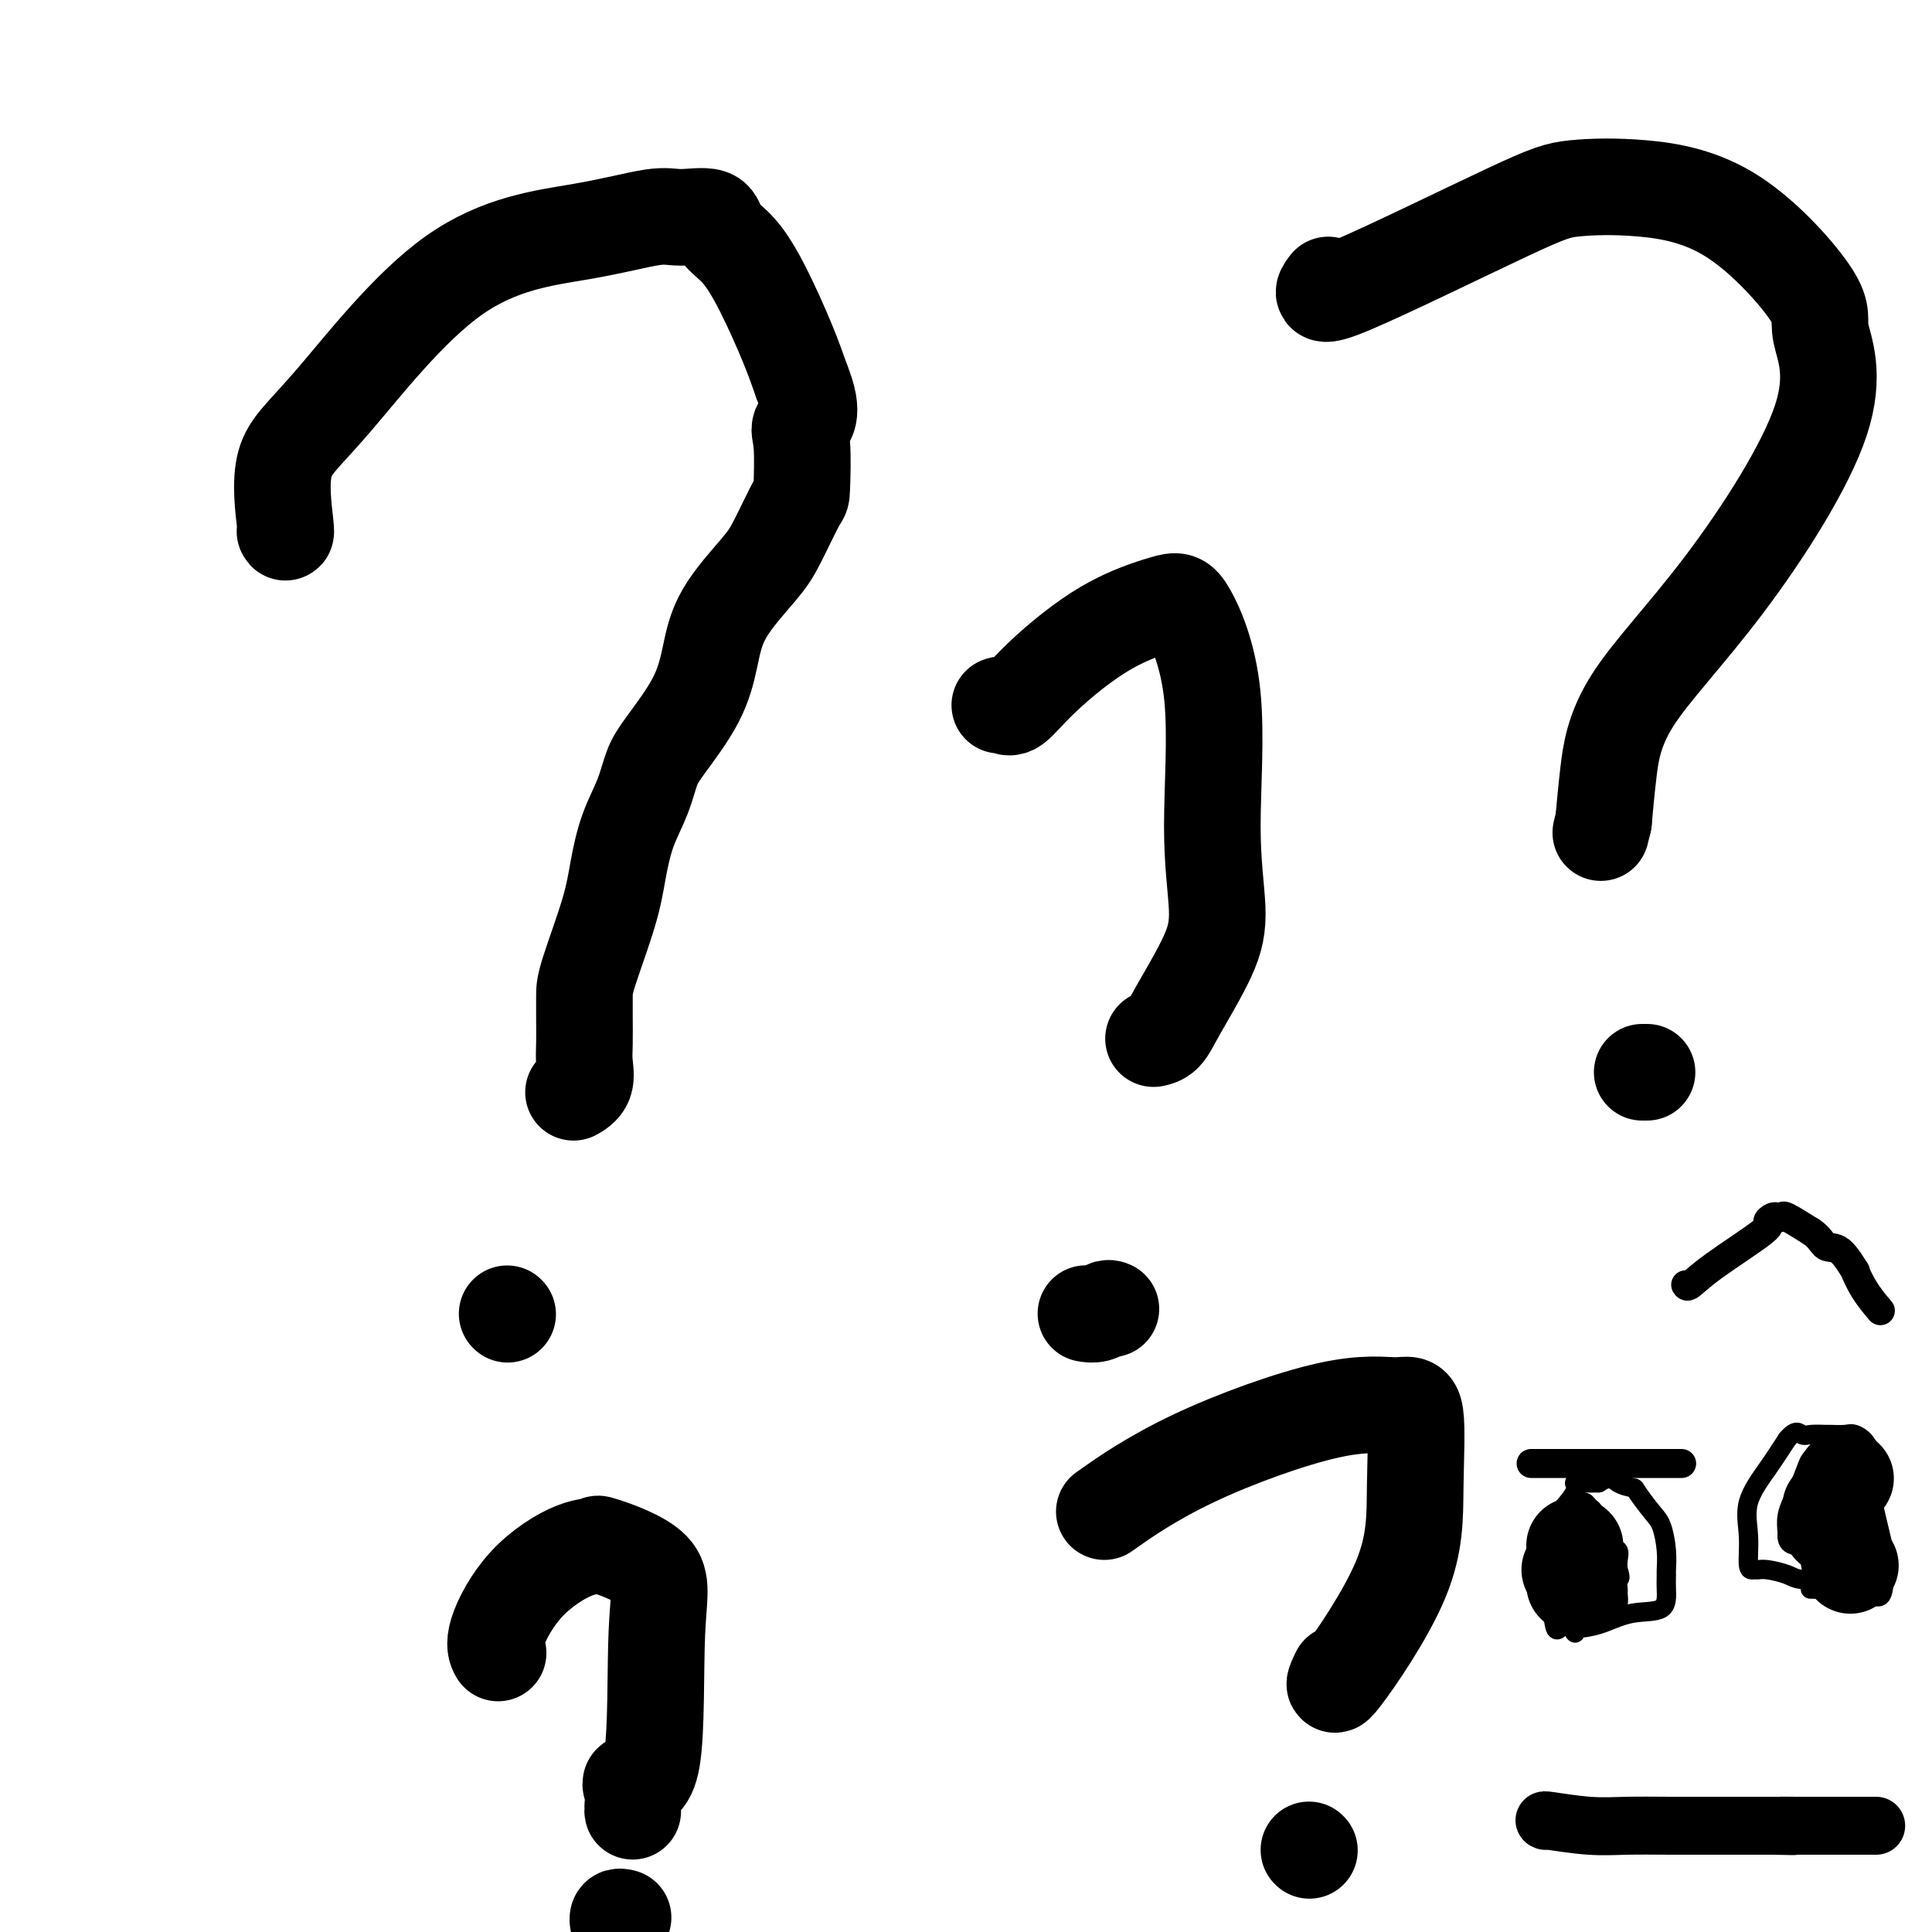 <svg viewBox='0 0 400 400' version='1.1' xmlns='http://www.w3.org/2000/svg' xmlns:xlink='http://www.w3.org/1999/xlink'><g fill='none' stroke='#000000' stroke-width='20' stroke-linecap='round' stroke-linejoin='round'><path d='M59,110c0.149,0.313 0.298,0.626 0,-2c-0.298,-2.626 -1.041,-8.189 0,-12c1.041,-3.811 3.868,-5.868 10,-13c6.132,-7.132 15.570,-19.339 25,-26c9.430,-6.661 18.853,-7.776 26,-9c7.147,-1.224 12.017,-2.557 15,-3c2.983,-0.443 4.078,0.003 6,0c1.922,-0.003 4.671,-0.457 6,0c1.329,0.457 1.237,1.824 2,3c0.763,1.176 2.380,2.161 4,4c1.620,1.839 3.244,4.534 5,8c1.756,3.466 3.645,7.705 5,11c1.355,3.295 2.178,5.648 3,8'/><path d='M166,79c2.940,7.197 0.789,8.189 0,9c-0.789,0.811 -0.216,1.441 0,4c0.216,2.559 0.076,7.048 0,9c-0.076,1.952 -0.089,1.365 -1,3c-0.911,1.635 -2.719,5.490 -4,8c-1.281,2.510 -2.034,3.676 -4,6c-1.966,2.324 -5.146,5.806 -7,9c-1.854,3.194 -2.383,6.099 -3,9c-0.617,2.901 -1.324,5.799 -3,9c-1.676,3.201 -4.322,6.706 -6,9c-1.678,2.294 -2.387,3.376 -3,5c-0.613,1.624 -1.131,3.789 -2,6c-0.869,2.211 -2.089,4.468 -3,7c-0.911,2.532 -1.512,5.340 -2,8c-0.488,2.660 -0.863,5.171 -2,9c-1.137,3.829 -3.037,8.975 -4,12c-0.963,3.025 -0.991,3.929 -1,5c-0.009,1.071 -0.001,2.310 0,3c0.001,0.690 -0.007,0.829 0,2c0.007,1.171 0.030,3.372 0,5c-0.030,1.628 -0.111,2.684 0,4c0.111,1.316 0.415,2.893 0,4c-0.415,1.107 -1.547,1.745 -2,2c-0.453,0.255 -0.226,0.128 0,0'/><path d='M105,272c0.000,0.000 0.100,0.100 0.1,0.1'/><path d='M275,59c-1.168,1.552 -2.335,3.103 5,0c7.335,-3.103 23.173,-10.861 32,-15c8.827,-4.139 10.645,-4.660 14,-5c3.355,-0.340 8.249,-0.501 14,0c5.751,0.501 12.359,1.663 19,6c6.641,4.337 13.315,11.851 16,16c2.685,4.149 1.382,4.935 2,8c0.618,3.065 3.157,8.410 0,18c-3.157,9.590 -12.011,23.426 -20,34c-7.989,10.574 -15.112,17.885 -19,24c-3.888,6.115 -4.539,11.033 -5,15c-0.461,3.967 -0.730,6.984 -1,10'/><path d='M332,170c-1.000,4.167 -0.500,2.083 0,0'/><path d='M341,222c-0.417,0.000 -0.833,0.000 -1,0c-0.167,0.000 -0.083,0.000 0,0'/><path d='M207,146c0.297,-0.111 0.593,-0.222 1,0c0.407,0.222 0.924,0.778 2,0c1.076,-0.778 2.710,-2.889 6,-6c3.290,-3.111 8.236,-7.221 13,-10c4.764,-2.779 9.348,-4.227 12,-5c2.652,-0.773 3.374,-0.870 5,2c1.626,2.870 4.157,8.707 5,17c0.843,8.293 -0.000,19.041 0,27c0.000,7.959 0.844,13.127 1,17c0.156,3.873 -0.375,6.449 -2,10c-1.625,3.551 -4.343,8.075 -6,11c-1.657,2.925 -2.254,4.249 -3,5c-0.746,0.751 -1.642,0.929 -2,1c-0.358,0.071 -0.179,0.036 0,0'/><path d='M230,271c-0.256,-0.113 -0.512,-0.226 -1,0c-0.488,0.226 -1.208,0.792 -2,1c-0.792,0.208 -1.655,0.060 -2,0c-0.345,-0.060 -0.173,-0.030 0,0'/><path d='M103,342c0.113,0.205 0.225,0.410 0,0c-0.225,-0.410 -0.788,-1.434 0,-4c0.788,-2.566 2.927,-6.675 6,-10c3.073,-3.325 7.078,-5.865 10,-7c2.922,-1.135 4.759,-0.863 5,-1c0.241,-0.137 -1.113,-0.683 1,0c2.113,0.683 7.694,2.594 10,5c2.306,2.406 1.336,5.306 1,13c-0.336,7.694 -0.037,20.181 -1,26c-0.963,5.819 -3.186,4.971 -4,5c-0.814,0.029 -0.218,0.936 0,2c0.218,1.064 0.059,2.287 0,3c-0.059,0.713 -0.017,0.918 0,1c0.017,0.082 0.008,0.041 0,0'/><path d='M129,397c-0.422,-0.111 -0.844,-0.222 -1,0c-0.156,0.222 -0.044,0.778 0,1c0.044,0.222 0.022,0.111 0,0'/><path d='M230,312c-1.181,0.835 -2.361,1.670 0,0c2.361,-1.670 8.265,-5.844 17,-10c8.735,-4.156 20.303,-8.292 28,-10c7.697,-1.708 11.525,-0.986 14,-1c2.475,-0.014 3.599,-0.765 4,2c0.401,2.765 0.080,9.045 0,15c-0.080,5.955 0.082,11.586 -3,19c-3.082,7.414 -9.407,16.611 -12,20c-2.593,3.389 -1.455,0.968 -1,0c0.455,-0.968 0.228,-0.484 0,0'/><path d='M271,383c0.000,0.000 0.100,0.100 0.1,0.1'/></g>
<g fill='none' stroke='#000000' stroke-width='12' stroke-linecap='round' stroke-linejoin='round'><path d='M320,377c-0.293,-0.113 -0.585,-0.226 1,0c1.585,0.226 5.048,0.793 8,1c2.952,0.207 5.393,0.056 8,0c2.607,-0.056 5.379,-0.015 9,0c3.621,0.015 8.089,0.004 11,0c2.911,-0.004 4.265,-0.001 5,0c0.735,0.001 0.852,0.000 1,0c0.148,-0.000 0.328,-0.000 1,0c0.672,0.000 1.836,0.000 3,0'/><path d='M367,378c7.583,0.155 3.042,0.041 2,0c-1.042,-0.041 1.415,-0.011 3,0c1.585,0.011 2.296,0.003 3,0c0.704,-0.003 1.400,-0.001 2,0c0.600,0.001 1.103,0.000 2,0c0.897,-0.000 2.189,-0.000 4,0c1.811,0.000 4.141,0.000 5,0c0.859,-0.000 0.245,-0.000 0,0c-0.245,0.000 -0.123,0.000 0,0'/></g>
<g fill='none' stroke='#000000' stroke-width='4' stroke-linecap='round' stroke-linejoin='round'><path d='M323,337c-0.368,0.379 -0.737,0.757 -1,0c-0.263,-0.757 -0.421,-2.651 -1,-4c-0.579,-1.349 -1.579,-2.154 -2,-4c-0.421,-1.846 -0.261,-4.733 0,-7c0.261,-2.267 0.625,-3.914 1,-5c0.375,-1.086 0.761,-1.611 2,-3c1.239,-1.389 3.332,-3.640 4,-5c0.668,-1.360 -0.089,-1.828 0,-2c0.089,-0.172 1.026,-0.049 2,0c0.974,0.049 1.987,0.025 3,0'/><path d='M331,307c2.431,-1.607 3.008,-0.623 4,0c0.992,0.623 2.399,0.886 3,1c0.601,0.114 0.396,0.080 1,1c0.604,0.920 2.018,2.795 3,4c0.982,1.205 1.531,1.742 2,3c0.469,1.258 0.859,3.238 1,5c0.141,1.762 0.034,3.308 0,4c-0.034,0.692 0.003,0.532 0,1c-0.003,0.468 -0.048,1.565 0,3c0.048,1.435 0.188,3.209 -1,4c-1.188,0.791 -3.704,0.597 -6,1c-2.296,0.403 -4.370,1.401 -6,2c-1.630,0.599 -2.815,0.800 -4,1'/><path d='M326,338c0.000,0.000 0.100,0.100 0.1,0.1'/><path d='M380,327c-0.444,0.006 -0.889,0.012 -1,0c-0.111,-0.012 0.111,-0.042 -1,0c-1.111,0.042 -3.554,0.155 -5,0c-1.446,-0.155 -1.894,-0.576 -3,-1c-1.106,-0.424 -2.870,-0.849 -4,-1c-1.130,-0.151 -1.626,-0.029 -2,0c-0.374,0.029 -0.624,-0.034 -1,0c-0.376,0.034 -0.877,0.167 -1,-1c-0.123,-1.167 0.132,-3.632 0,-6c-0.132,-2.368 -0.651,-4.637 0,-7c0.651,-2.363 2.472,-4.818 4,-7c1.528,-2.182 2.764,-4.091 4,-6'/><path d='M370,298c1.843,-2.237 2.451,-1.331 3,-1c0.549,0.331 1.038,0.087 2,0c0.962,-0.087 2.398,-0.018 3,0c0.602,0.018 0.372,-0.014 1,0c0.628,0.014 2.114,0.074 3,0c0.886,-0.074 1.173,-0.281 2,0c0.827,0.281 2.193,1.052 3,3c0.807,1.948 1.053,5.075 1,7c-0.053,1.925 -0.406,2.650 0,5c0.406,2.350 1.571,6.325 2,9c0.429,2.675 0.123,4.050 0,5c-0.123,0.950 -0.061,1.475 0,2'/><path d='M390,328c-0.241,4.558 -2.345,1.953 -4,1c-1.655,-0.953 -2.861,-0.255 -4,0c-1.139,0.255 -2.213,0.068 -3,0c-0.787,-0.068 -1.289,-0.018 -2,0c-0.711,0.018 -1.632,0.005 -2,0c-0.368,-0.005 -0.184,-0.003 0,0'/><path d='M384,298c0.027,0.003 0.054,0.007 0,0c-0.054,-0.007 -0.190,-0.023 -1,0c-0.810,0.023 -2.296,0.086 -3,0c-0.704,-0.086 -0.626,-0.321 -1,0c-0.374,0.321 -1.199,1.198 -2,2c-0.801,0.802 -1.577,1.530 -2,2c-0.423,0.470 -0.491,0.683 -1,2c-0.509,1.317 -1.457,3.740 -2,5c-0.543,1.260 -0.682,1.358 -1,2c-0.318,0.642 -0.816,1.827 -1,3c-0.184,1.173 -0.052,2.335 0,3c0.052,0.665 0.026,0.832 0,1'/><path d='M370,318c0.068,2.762 2.736,1.668 4,2c1.264,0.332 1.122,2.089 1,3c-0.122,0.911 -0.225,0.976 0,1c0.225,0.024 0.779,0.007 1,0c0.221,-0.007 0.111,-0.003 0,0'/><path d='M322,315c0.060,0.255 0.119,0.510 0,1c-0.119,0.490 -0.417,1.217 0,2c0.417,0.783 1.548,1.624 2,2c0.452,0.376 0.224,0.286 0,1c-0.224,0.714 -0.445,2.231 0,3c0.445,0.769 1.556,0.791 2,1c0.444,0.209 0.222,0.604 0,1'/><path d='M326,326c0.845,1.869 0.958,1.042 1,1c0.042,-0.042 0.012,0.702 0,1c-0.012,0.298 -0.006,0.149 0,0'/><path d='M325,311c0.221,0.029 0.442,0.057 1,0c0.558,-0.057 1.455,-0.200 2,0c0.545,0.200 0.740,0.744 1,1c0.260,0.256 0.585,0.225 1,1c0.415,0.775 0.920,2.357 1,3c0.080,0.643 -0.266,0.346 0,1c0.266,0.654 1.143,2.258 2,3c0.857,0.742 1.692,0.623 2,1c0.308,0.377 0.088,1.251 0,2c-0.088,0.749 -0.044,1.375 0,2'/><path d='M335,325c0.773,2.197 0.204,1.689 0,2c-0.204,0.311 -0.044,1.442 0,2c0.044,0.558 -0.030,0.542 0,1c0.030,0.458 0.162,1.391 0,2c-0.162,0.609 -0.618,0.895 -1,1c-0.382,0.105 -0.690,0.028 -1,0c-0.310,-0.028 -0.622,-0.008 -1,0c-0.378,0.008 -0.822,0.002 -1,0c-0.178,-0.002 -0.089,-0.001 0,0'/></g>
<g fill='none' stroke='#000000' stroke-width='20' stroke-linecap='round' stroke-linejoin='round'><path d='M325,325c0.000,0.000 0.100,0.100 0.1,0.1'/><path d='M326,328c0.000,0.000 0.100,0.100 0.1,0.1'/><path d='M326,320c0.000,0.000 0.100,0.100 0.1,0.1'/><path d='M383,324c0.000,0.000 0.100,0.100 0.1,0.1'/><path d='M379,316c0.000,0.000 0.100,0.100 0.1,0.1'/><path d='M379,312c0.000,0.000 0.100,0.100 0.1,0.1'/><path d='M382,306c0.000,0.000 0.100,0.100 0.1,0.1'/></g>
<g fill='none' stroke='#000000' stroke-width='6' stroke-linecap='round' stroke-linejoin='round'><path d='M317,303c0.229,0.000 0.458,0.000 1,0c0.542,0.000 1.395,0.000 4,0c2.605,0.000 6.960,0.000 9,0c2.040,0.000 1.763,0.000 2,0c0.237,0.000 0.988,0.000 2,0c1.012,0.000 2.284,0.000 3,0c0.716,0.000 0.877,0.000 1,0c0.123,0.000 0.208,0.000 1,0c0.792,0.000 2.289,0.000 3,0c0.711,0.000 0.634,0.000 1,0c0.366,0.000 1.176,0.000 2,0c0.824,0.000 1.664,0.000 2,0c0.336,0.000 0.168,0.000 0,0'/><path d='M349,266c0.153,0.255 0.307,0.509 1,0c0.693,-0.509 1.926,-1.783 5,-4c3.074,-2.217 7.990,-5.378 10,-7c2.010,-1.622 1.113,-1.705 1,-2c-0.113,-0.295 0.558,-0.803 1,-1c0.442,-0.197 0.655,-0.084 1,0c0.345,0.084 0.824,0.138 1,0c0.176,-0.138 0.050,-0.468 1,0c0.950,0.468 2.975,1.734 5,3'/><path d='M375,255c1.785,1.151 2.248,2.530 3,3c0.752,0.470 1.792,0.032 3,1c1.208,0.968 2.583,3.342 3,4c0.417,0.658 -0.125,-0.401 0,0c0.125,0.401 0.918,2.262 2,4c1.082,1.738 2.452,3.354 3,4c0.548,0.646 0.274,0.323 0,0'/></g>
</svg>